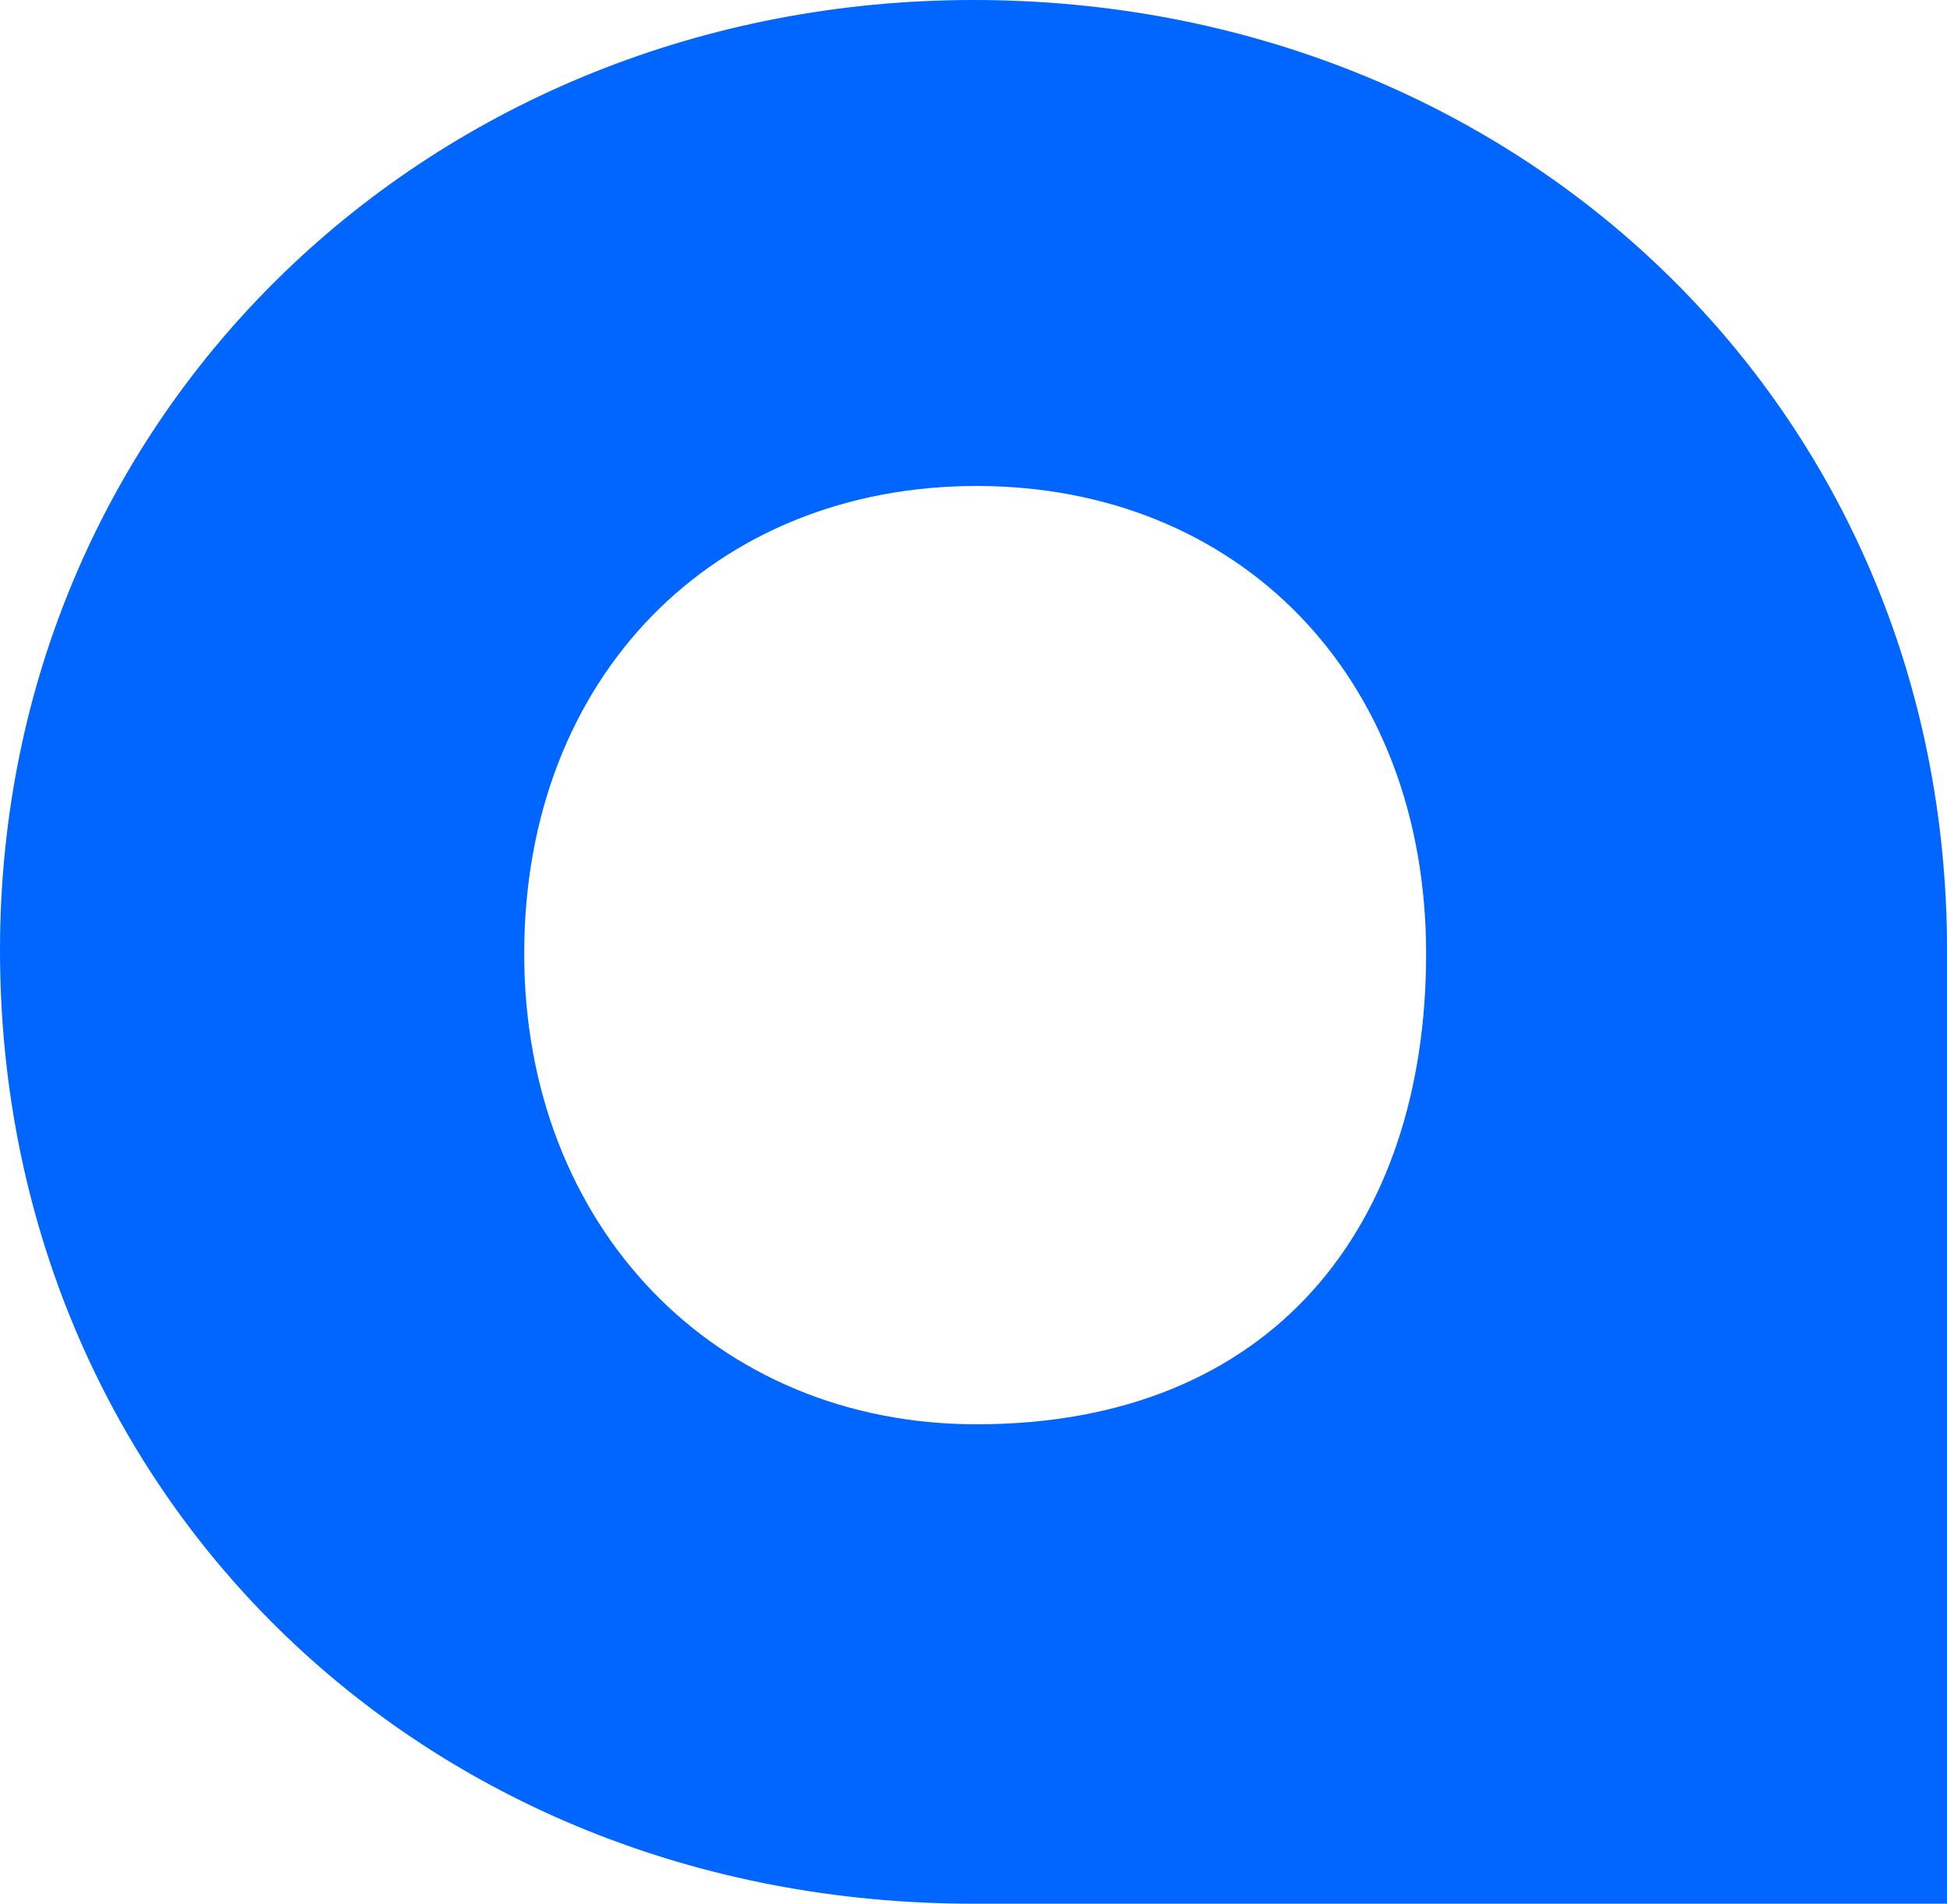<?xml version="1.0" encoding="UTF-8"?>
<svg id="Layer_1" data-name="Layer 1" xmlns="http://www.w3.org/2000/svg" viewBox="0 0 73.229 71.607">
  <defs>
    <style>
      .cls-1 {
        fill: #06f;
      }
    </style>
  </defs>
  <path class="cls-1" d="M36.615,0C16.259,0,0,15.459,0,35.742s15.763,35.865,36.615,35.865h36.615v-35.865C73.229,15.335,57.094,0,36.615,0ZM36.73,53.574c-9.844,0-17.014-7.464-17.014-17.7,0-10.449,7.169-17.594,17.014-17.594s16.908,7.144,16.908,17.594c0,10.236-5.779,17.7-16.908,17.7Z"/>
</svg>